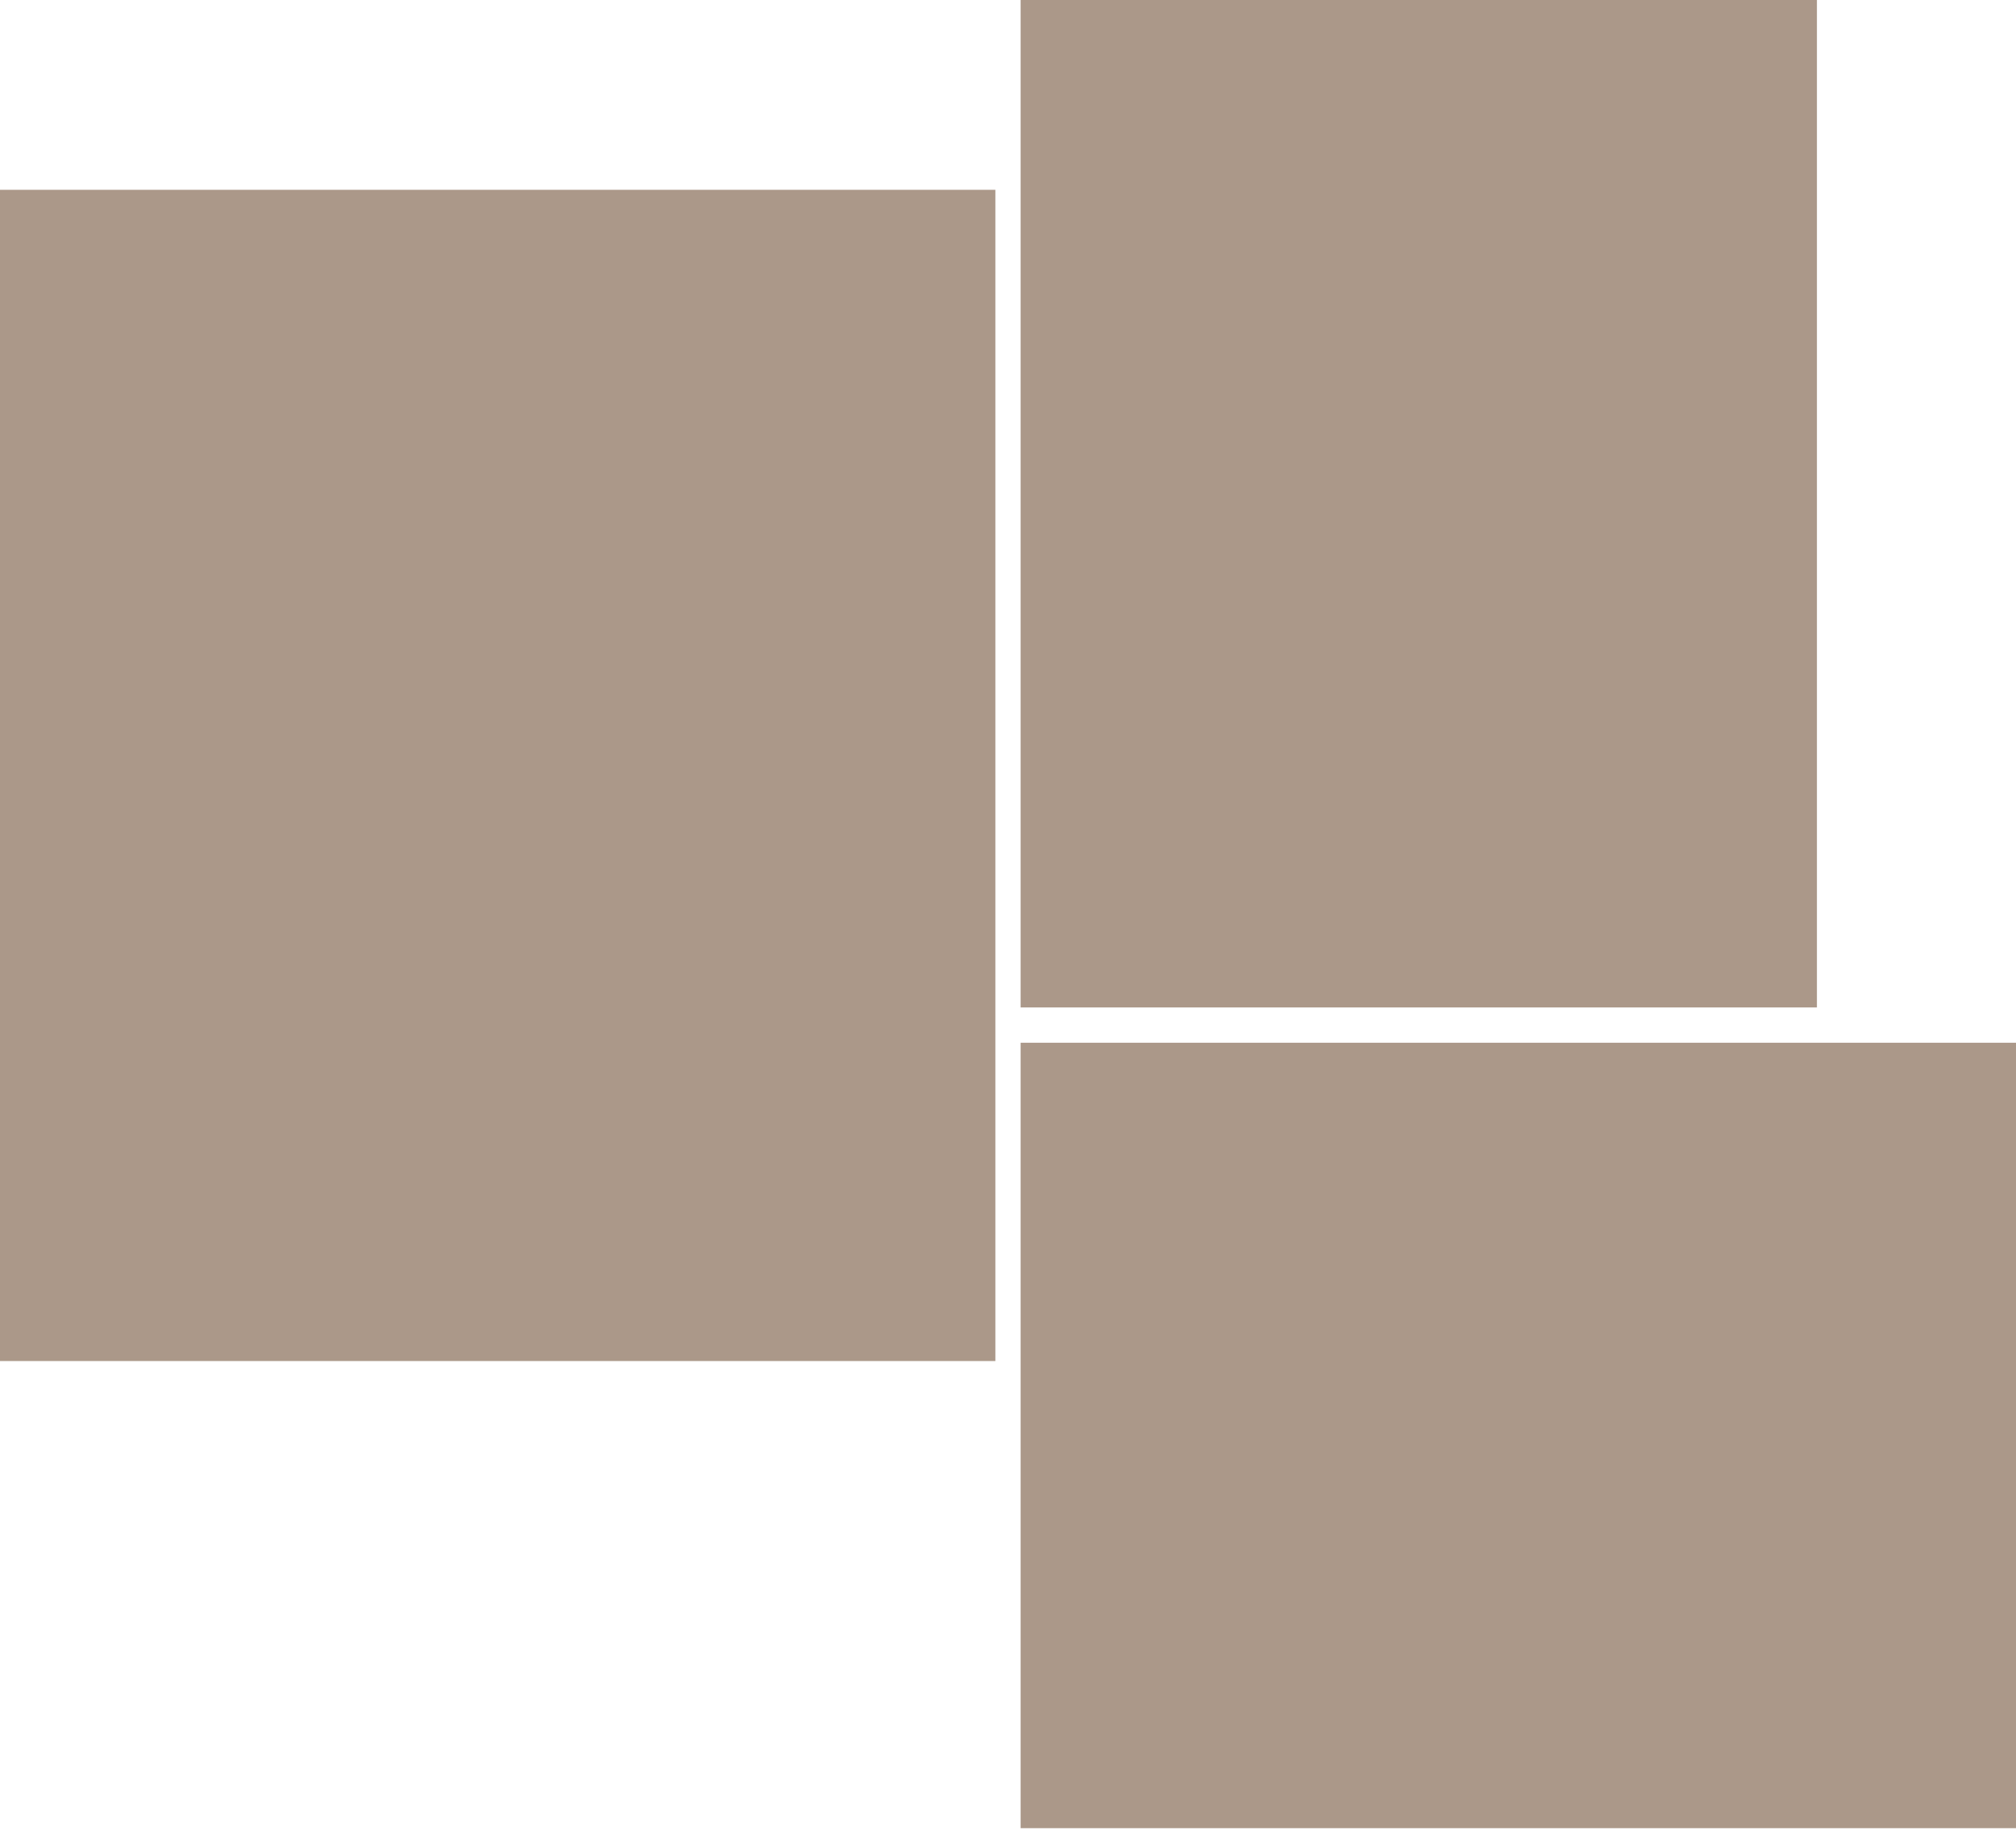 <svg width="703" height="638" viewBox="0 0 703 638" fill="none" xmlns="http://www.w3.org/2000/svg">
<rect width="347.106" height="408.355" transform="translate(0 66.179)" fill="#AB9889"/>
<rect width="277.685" height="351.254" transform="translate(355.894 3.05176e-05)" fill="#AB9889"/>
<rect width="347.106" height="273.845" transform="translate(355.894 363.557)" fill="#AB9889"/>
</svg>
